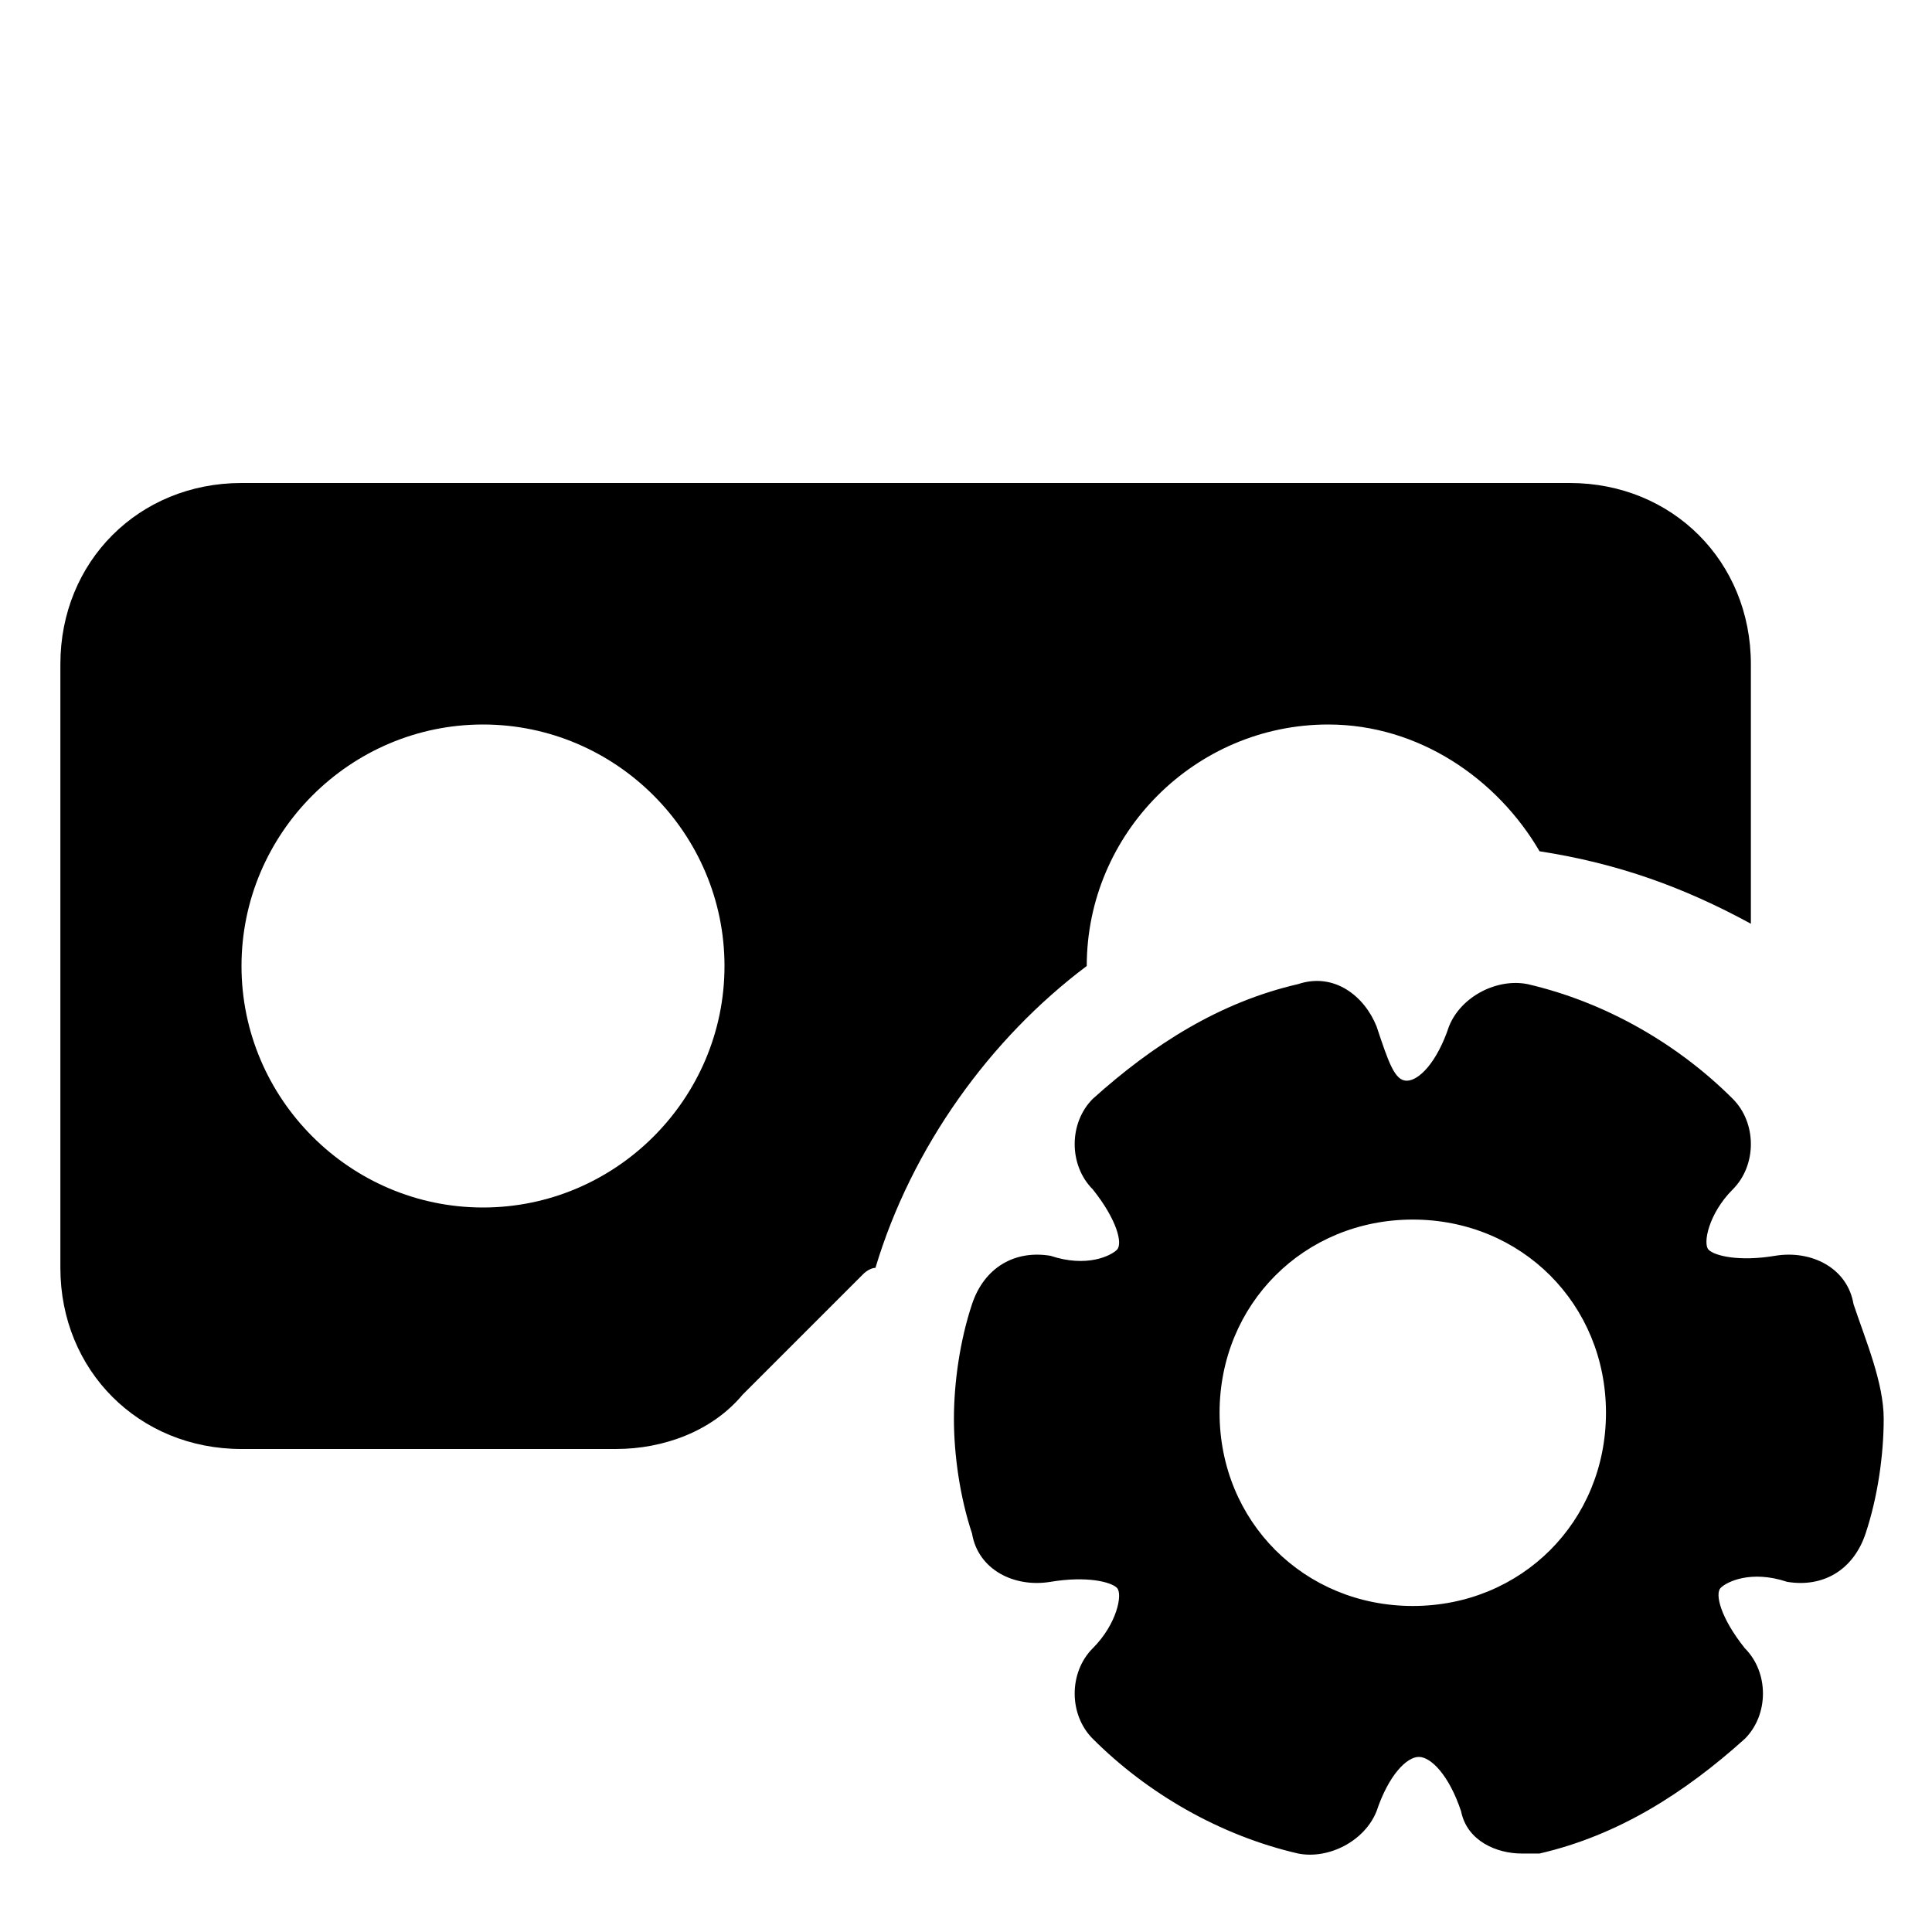 <?xml version="1.0" encoding="utf-8"?>

<!-- Uploaded to: SVG Repo, www.svgrepo.com, Generator: SVG Repo Mixer Tools -->
<svg fill="#000000" height="800px" width="800px" version="1.1" id="Icons" xmlns="http://www.w3.org/2000/svg" xmlns:xlink="http://www.w3.org/1999/xlink" 
	 viewBox="0 0 32 32" xml:space="preserve">
<path d="M14.5,21c0.6-2,1.9-3.8,3.5-5c0,0,0,0,0,0c0-2.2,1.8-4,4-4c1.5,0,2.8,0.9,3.5,2.1c1.3,0.2,2.4,0.6,3.5,1.2V11
	c0-1.7-1.3-3-3-3H4c-1.7,0-3,1.3-3,3v10c0,1.7,1.3,3,3,3h6.2c0.8,0,1.6-0.3,2.1-0.9l2-2C14.3,21.1,14.4,21,14.5,21z M8,20
	c-2.2,0-4-1.8-4-4s1.8-4,4-4s4,1.8,4,4S10.2,20,8,20z"/>
<path d="M30.7,21.6c-0.1-0.6-0.7-0.9-1.3-0.8c-0.6,0.1-1,0-1.1-0.1c-0.1-0.1,0-0.6,0.4-1c0.4-0.4,0.4-1.1,0-1.5
	c-0.9-0.9-2.1-1.6-3.4-1.9c-0.5-0.1-1.1,0.2-1.3,0.7c-0.2,0.6-0.5,0.9-0.7,0.9S23,17.6,22.8,17c-0.2-0.5-0.7-0.9-1.3-0.7
	c-1.3,0.3-2.4,1-3.4,1.9c-0.4,0.4-0.4,1.1,0,1.5c0.4,0.5,0.5,0.9,0.4,1c-0.1,0.1-0.5,0.3-1.1,0.1c-0.6-0.1-1.1,0.2-1.3,0.8
	c-0.2,0.6-0.3,1.3-0.3,1.9s0.1,1.3,0.3,1.9c0.1,0.6,0.7,0.9,1.3,0.8c0.6-0.1,1,0,1.1,0.1c0.1,0.1,0,0.6-0.4,1
	c-0.4,0.4-0.4,1.1,0,1.5c0.9,0.9,2.1,1.6,3.4,1.9c0.5,0.1,1.1-0.2,1.3-0.7c0.2-0.6,0.5-0.9,0.7-0.9s0.5,0.3,0.7,0.9
	c0.1,0.5,0.6,0.7,1,0.7c0.1,0,0.2,0,0.3,0c1.3-0.3,2.4-1,3.4-1.9c0.4-0.4,0.4-1.1,0-1.5c-0.4-0.5-0.5-0.9-0.4-1
	c0.1-0.1,0.5-0.3,1.1-0.1c0.6,0.1,1.1-0.2,1.3-0.8c0.2-0.6,0.3-1.3,0.3-1.9S30.9,22.2,30.7,21.6z M23.4,26.6c-1.8,0-3.2-1.4-3.2-3.2
	s1.4-3.2,3.2-3.2s3.2,1.4,3.2,3.2S25.2,26.6,23.4,26.6z"/>
</svg>